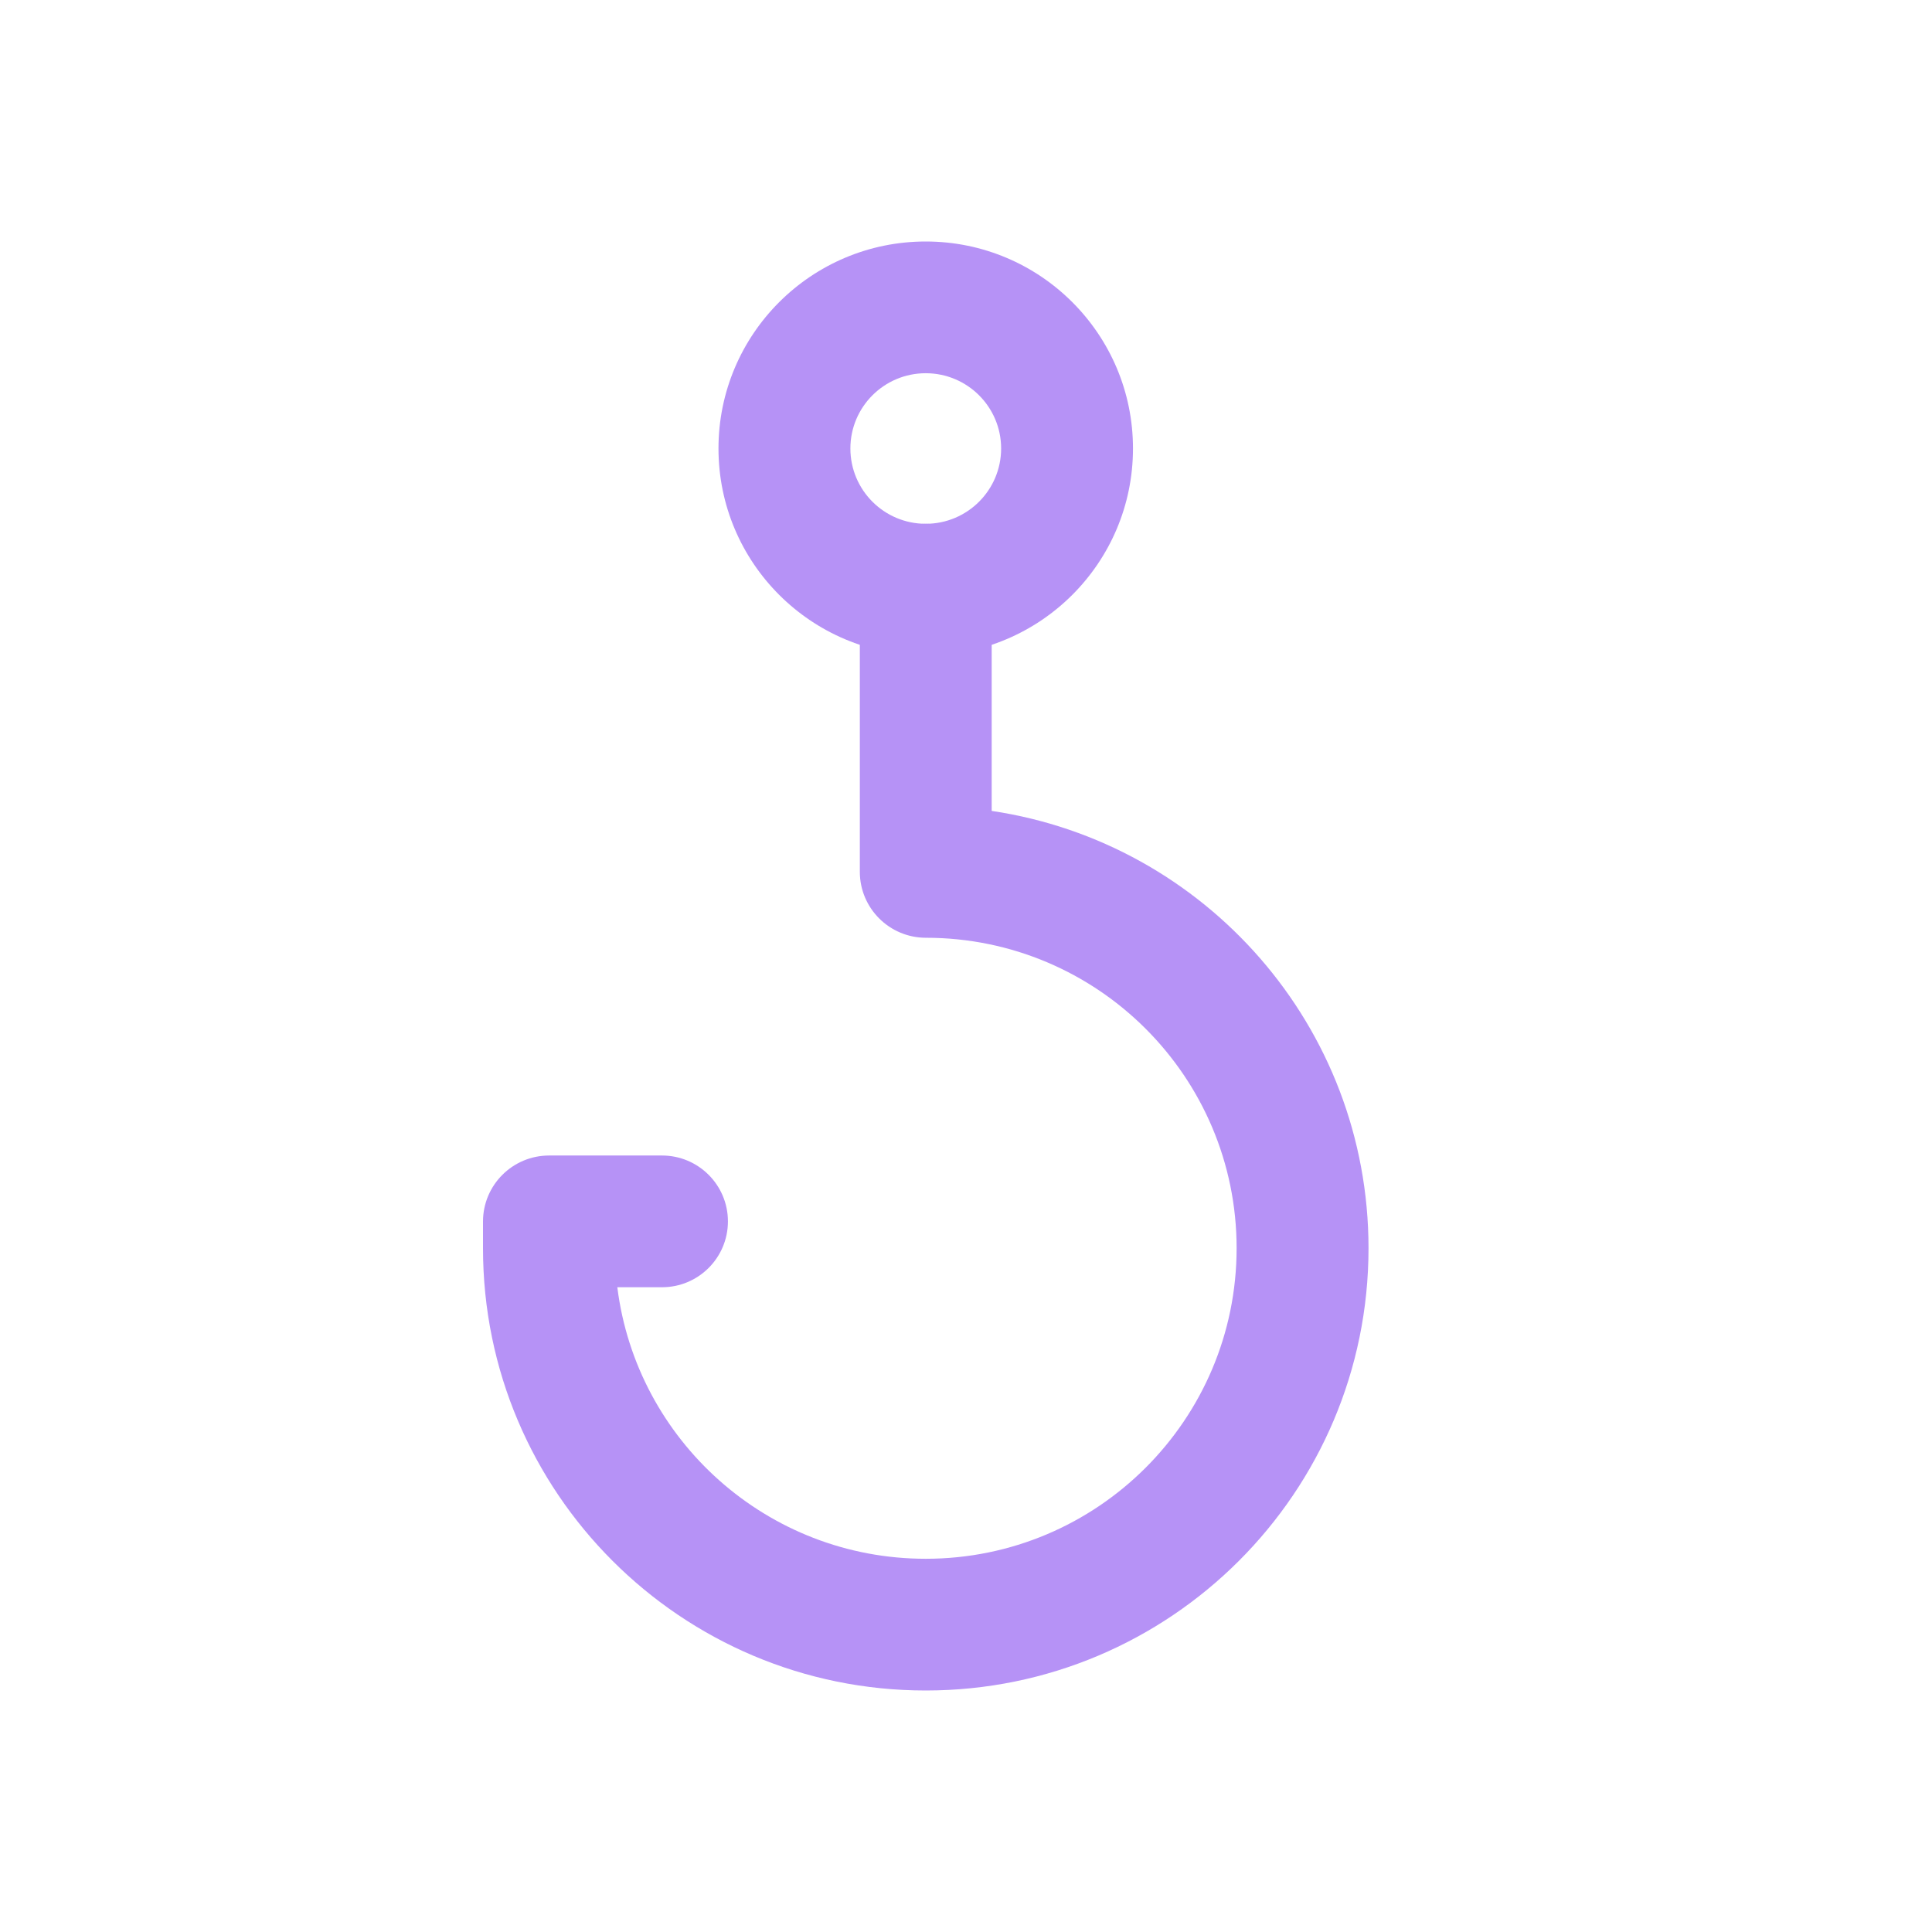 <svg xmlns="http://www.w3.org/2000/svg" viewBox="0 0 44 44" fill="none">
<path fill-rule="evenodd" clip-rule="evenodd" d="M21.083 11.929C21.913 11.929 22.585 12.6 22.585 13.429V18.468C27.442 19.191 31.167 23.375 31.167 28.427C31.167 33.989 26.653 38.5 21.083 38.5C15.514 38.5 11 33.991 11 28.429V27.82C11 26.989 11.674 26.316 12.506 26.316H15.076C15.906 26.316 16.578 26.988 16.578 27.816C16.578 28.645 15.906 29.316 15.076 29.316H14.059C14.496 32.803 17.474 35.5 21.083 35.5C24.993 35.5 28.163 32.333 28.163 28.427C28.163 24.523 24.995 21.357 21.087 21.357C20.256 21.357 19.582 20.684 19.582 19.854V13.429C19.582 12.6 20.254 11.929 21.083 11.929Z" fill="#B692F6"/>
<path fill-rule="evenodd" clip-rule="evenodd" d="M21.083 8.5C20.135 8.5 19.367 9.268 19.367 10.214C19.367 11.161 20.135 11.929 21.083 11.929C22.031 11.929 22.8 11.161 22.8 10.214C22.8 9.268 22.031 8.5 21.083 8.5ZM16.363 10.214C16.363 7.611 18.477 5.5 21.083 5.5C23.69 5.5 25.803 7.611 25.803 10.214C25.803 12.818 23.69 14.929 21.083 14.929C18.477 14.929 16.363 12.818 16.363 10.214Z" fill="#B692F6"/>
</svg>